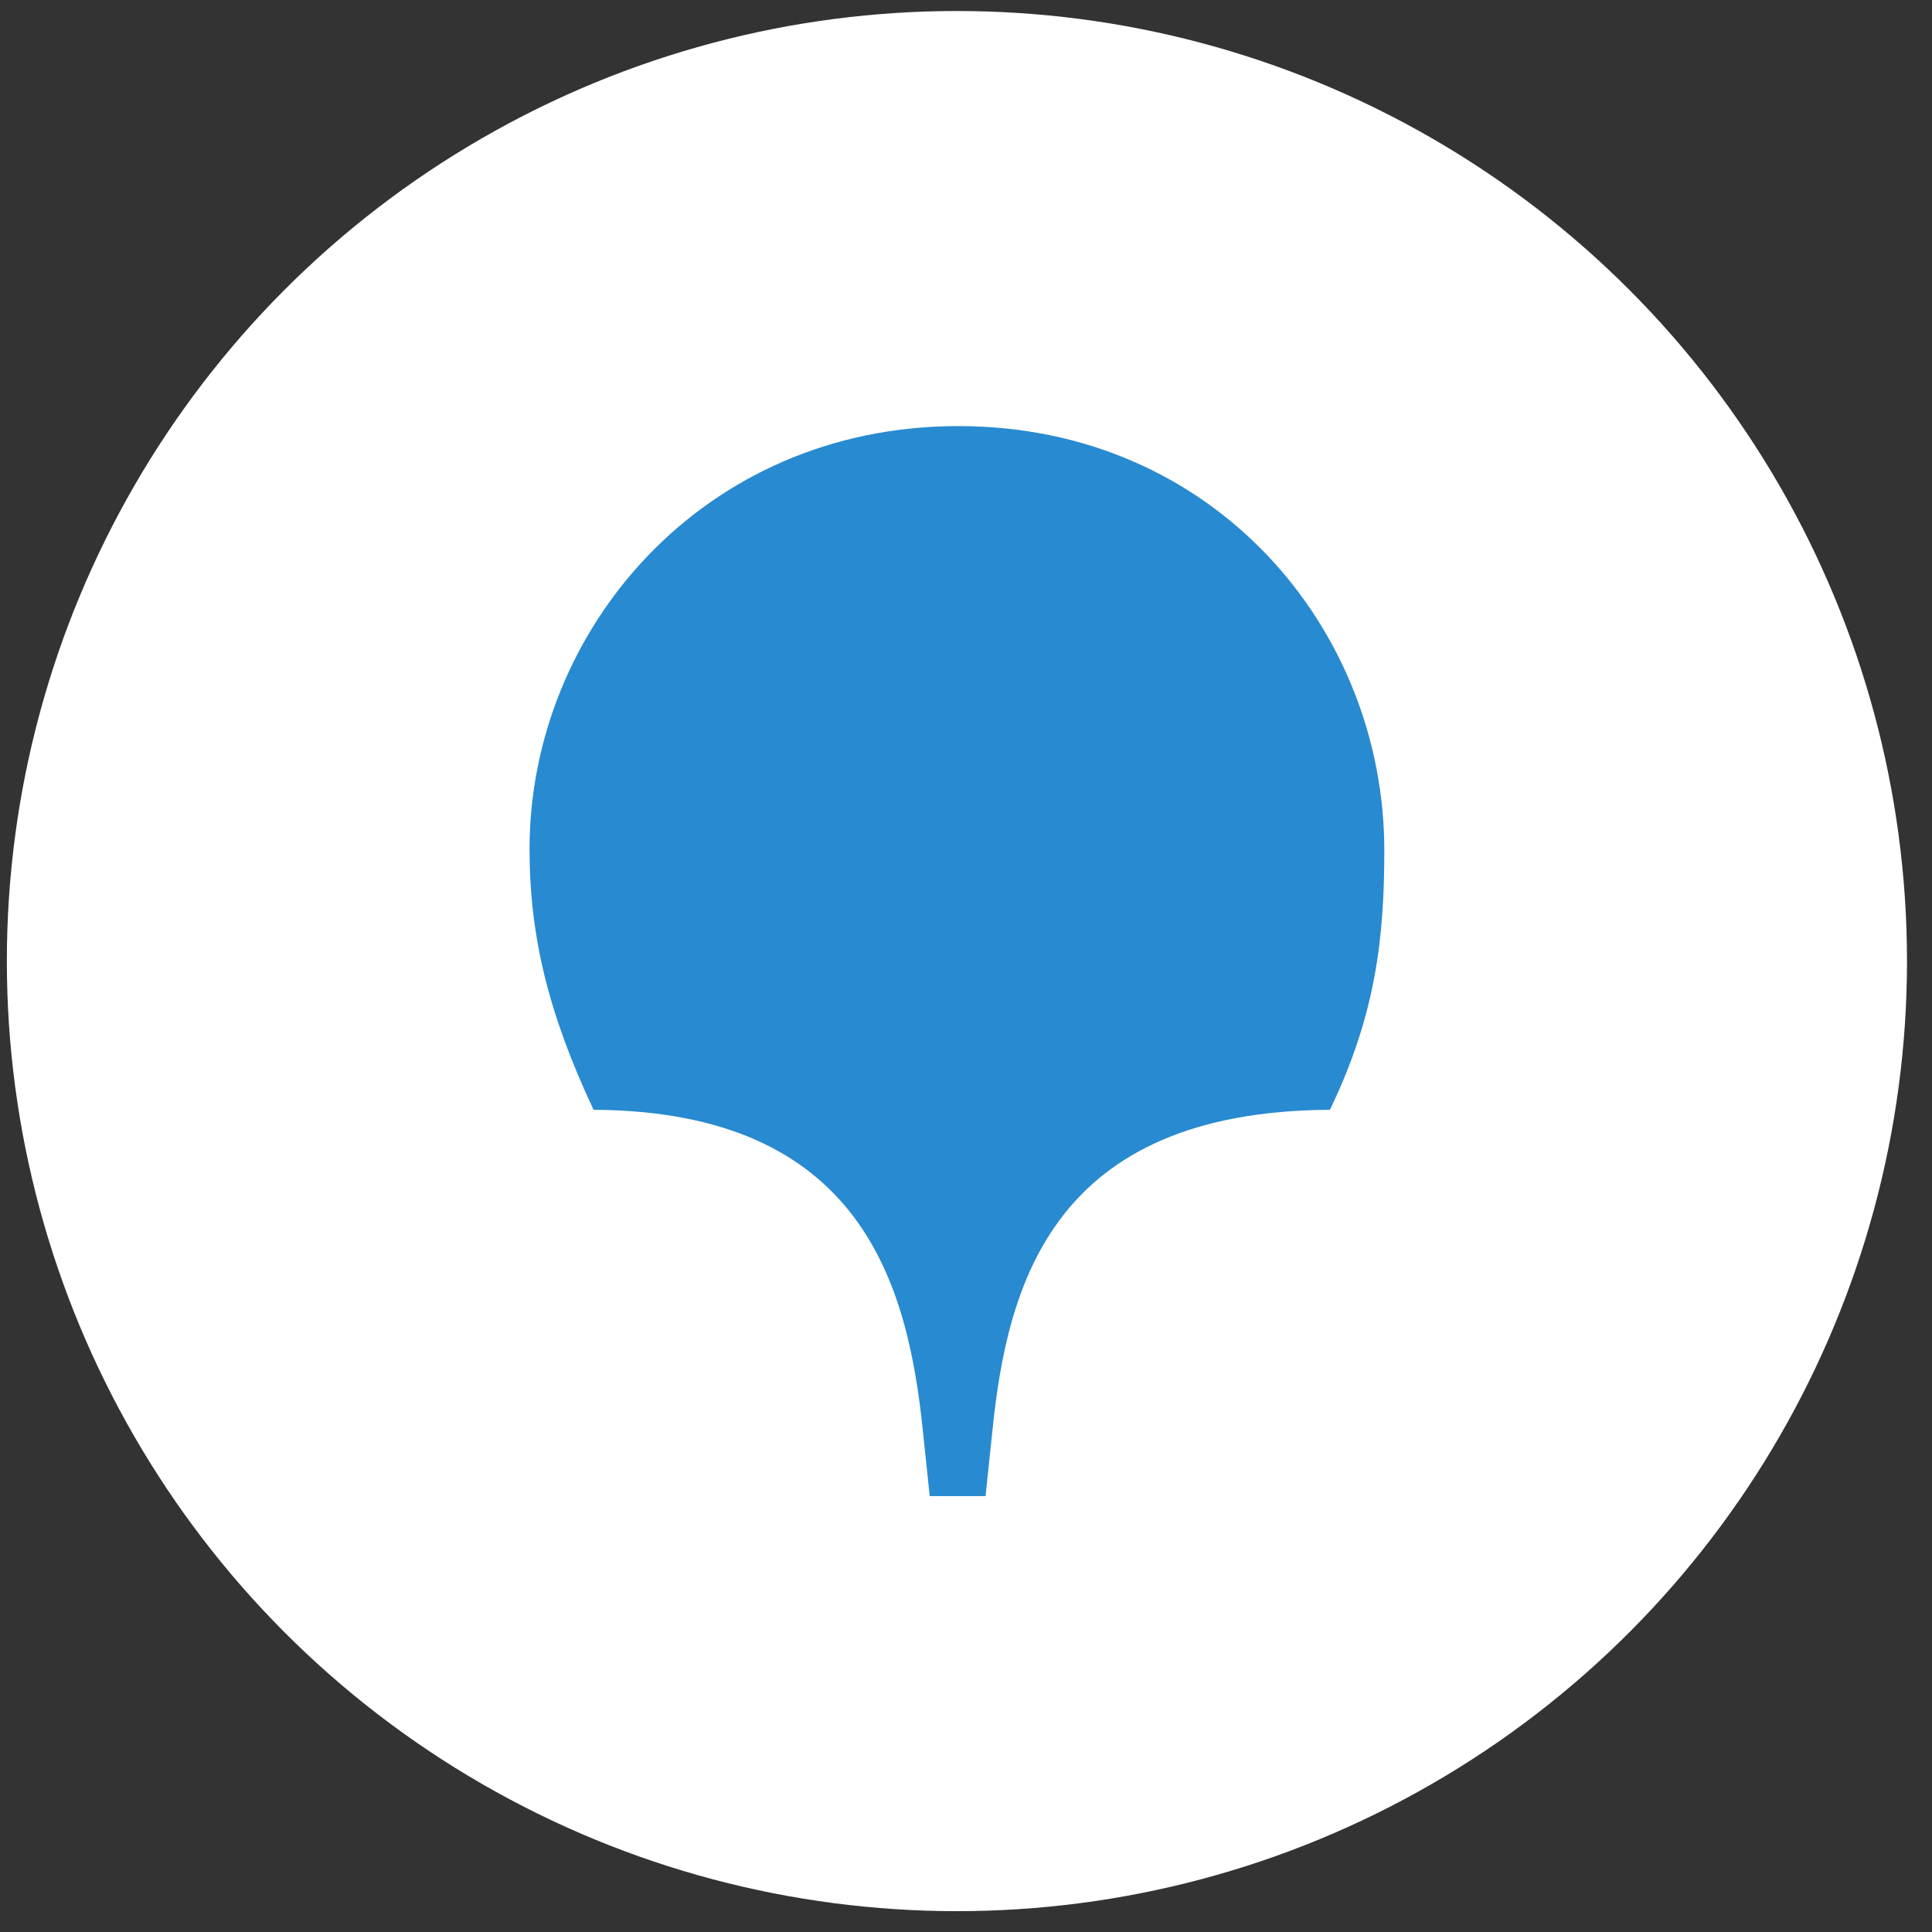 <svg width="33" height="33" viewBox="0 0 33 33" fill="none" xmlns="http://www.w3.org/2000/svg">
<rect x="0" y="0" width="33" height="33" fill="#333333" stroke="none"/>
<circle cx="16.345" cy="16.416" r="16.228" fill="white"/>
<path d="M22.716 18.956C17.973 18.981 17.205 21.942 16.95 24.447L16.834 25.554H15.88L15.764 24.447C15.508 21.942 14.718 18.981 10.138 18.956C9.37 17.319 9.045 15.995 9.045 14.502C9.045 10.77 11.998 7.278 16.368 7.278C20.739 7.278 23.645 10.745 23.645 14.526C23.645 15.995 23.506 17.319 22.716 18.956Z" fill="#288AD0"/>
</svg>
